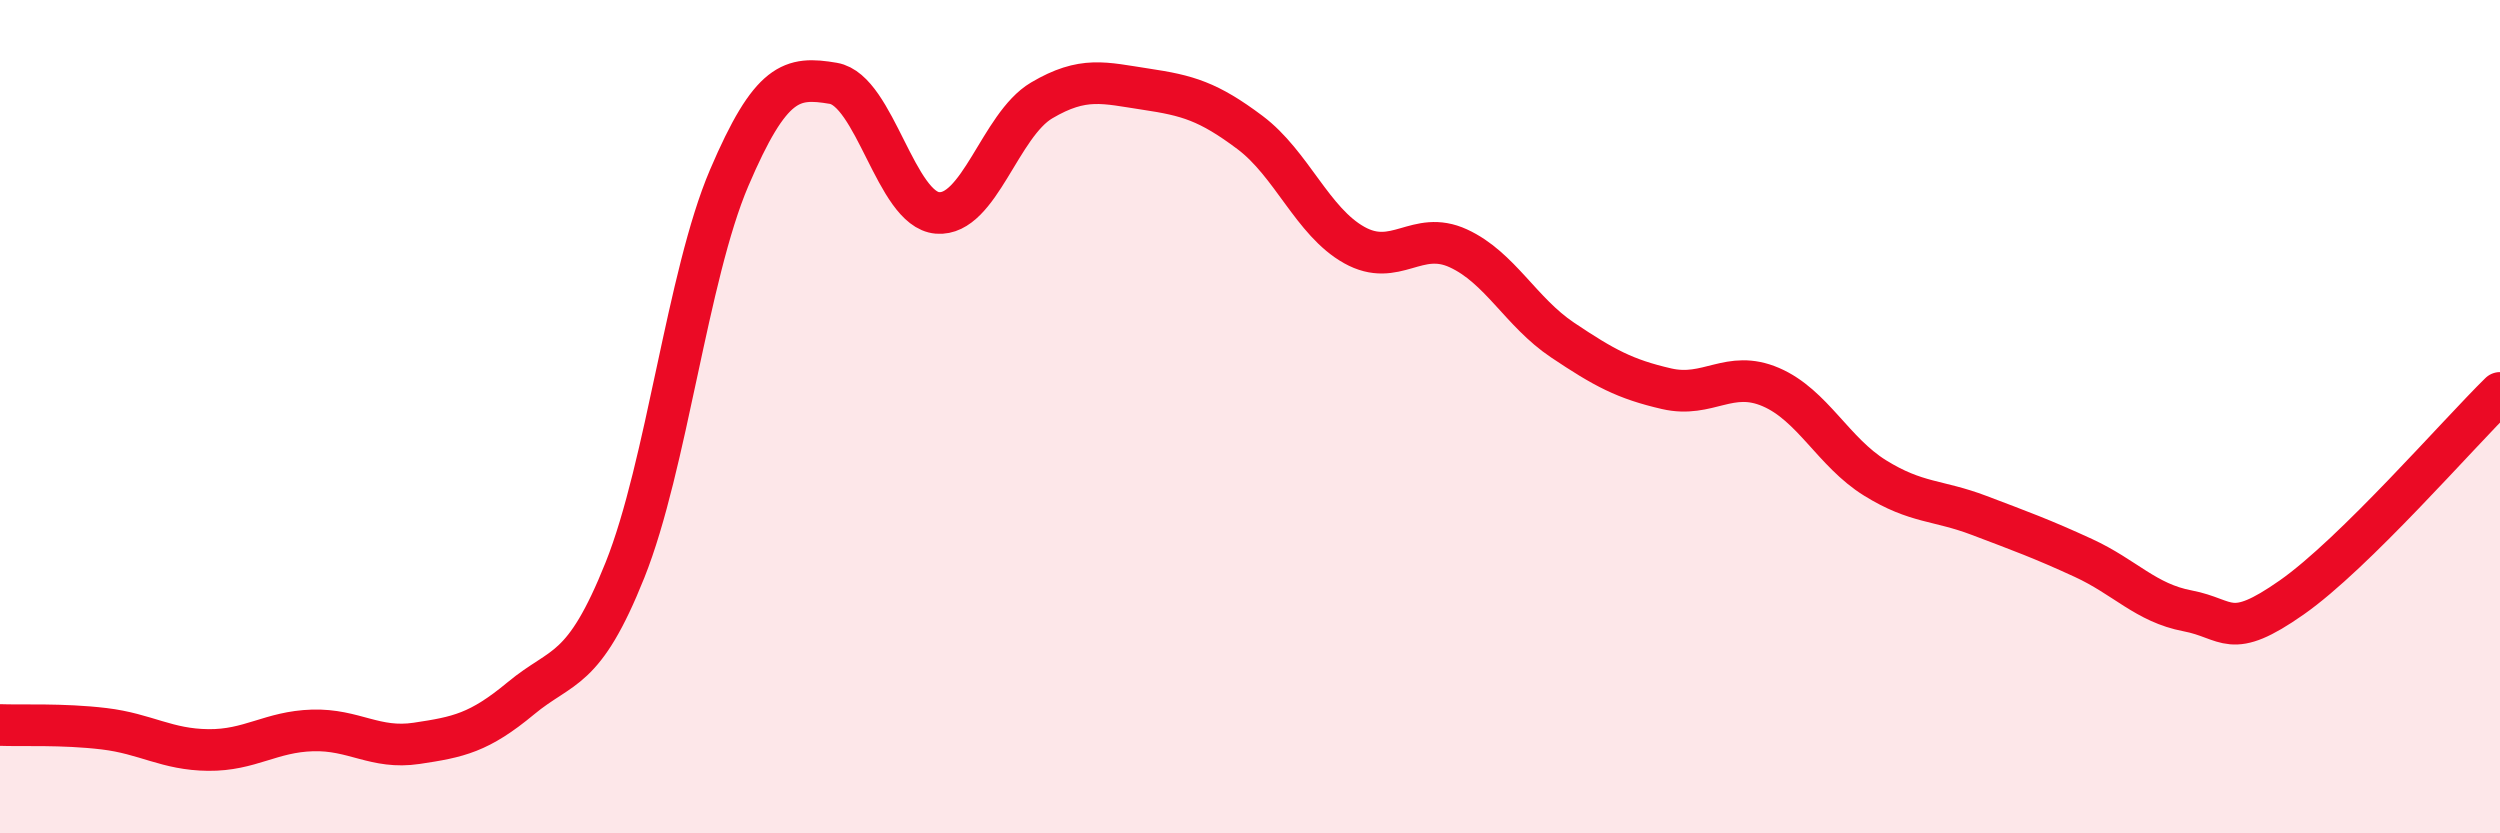 
    <svg width="60" height="20" viewBox="0 0 60 20" xmlns="http://www.w3.org/2000/svg">
      <path
        d="M 0,17.4 C 0.5,17.42 1.5,17.37 2.5,17.49 C 3.5,17.61 4,17.99 5,18 C 6,18.01 6.5,17.56 7.5,17.53 C 8.5,17.5 9,17.99 10,17.84 C 11,17.69 11.5,17.59 12.5,16.76 C 13.5,15.93 14,16.18 15,13.68 C 16,11.18 16.5,6.61 17.5,4.27 C 18.5,1.93 19,1.83 20,2 C 21,2.17 21.5,5.03 22.5,5.11 C 23.5,5.19 24,3 25,2.41 C 26,1.82 26.5,1.99 27.5,2.14 C 28.5,2.29 29,2.43 30,3.18 C 31,3.93 31.5,5.32 32.5,5.88 C 33.5,6.44 34,5.5 35,5.96 C 36,6.42 36.5,7.49 37.5,8.16 C 38.5,8.83 39,9.1 40,9.33 C 41,9.56 41.5,8.86 42.5,9.29 C 43.5,9.72 44,10.85 45,11.47 C 46,12.09 46.5,11.99 47.5,12.37 C 48.5,12.75 49,12.93 50,13.39 C 51,13.85 51.5,14.47 52.5,14.66 C 53.5,14.85 53.5,15.39 55,14.34 C 56.5,13.29 59,10.41 60,9.43L60 20L0 20Z"
        fill="#EB0A25"
        opacity="0.1"
        stroke-linecap="round"
        stroke-linejoin="round"
      />
      <path
        d="M 0,17.4 C 0.5,17.42 1.5,17.37 2.5,17.49 C 3.5,17.61 4,17.99 5,18 C 6,18.01 6.5,17.56 7.5,17.53 C 8.5,17.5 9,17.99 10,17.84 C 11,17.69 11.5,17.59 12.5,16.76 C 13.5,15.93 14,16.18 15,13.68 C 16,11.18 16.5,6.61 17.5,4.27 C 18.5,1.93 19,1.83 20,2 C 21,2.17 21.5,5.03 22.5,5.11 C 23.5,5.19 24,3 25,2.41 C 26,1.82 26.5,1.99 27.5,2.14 C 28.5,2.29 29,2.43 30,3.18 C 31,3.93 31.5,5.32 32.5,5.88 C 33.5,6.44 34,5.5 35,5.96 C 36,6.42 36.5,7.49 37.5,8.16 C 38.5,8.83 39,9.1 40,9.33 C 41,9.56 41.5,8.86 42.5,9.29 C 43.5,9.72 44,10.85 45,11.47 C 46,12.09 46.5,11.99 47.5,12.37 C 48.5,12.75 49,12.93 50,13.39 C 51,13.85 51.5,14.47 52.5,14.66 C 53.5,14.85 53.5,15.39 55,14.34 C 56.5,13.29 59,10.41 60,9.43"
        stroke="#EB0A25"
        stroke-width="1"
        fill="none"
        stroke-linecap="round"
        stroke-linejoin="round"
      />
    </svg>
  
